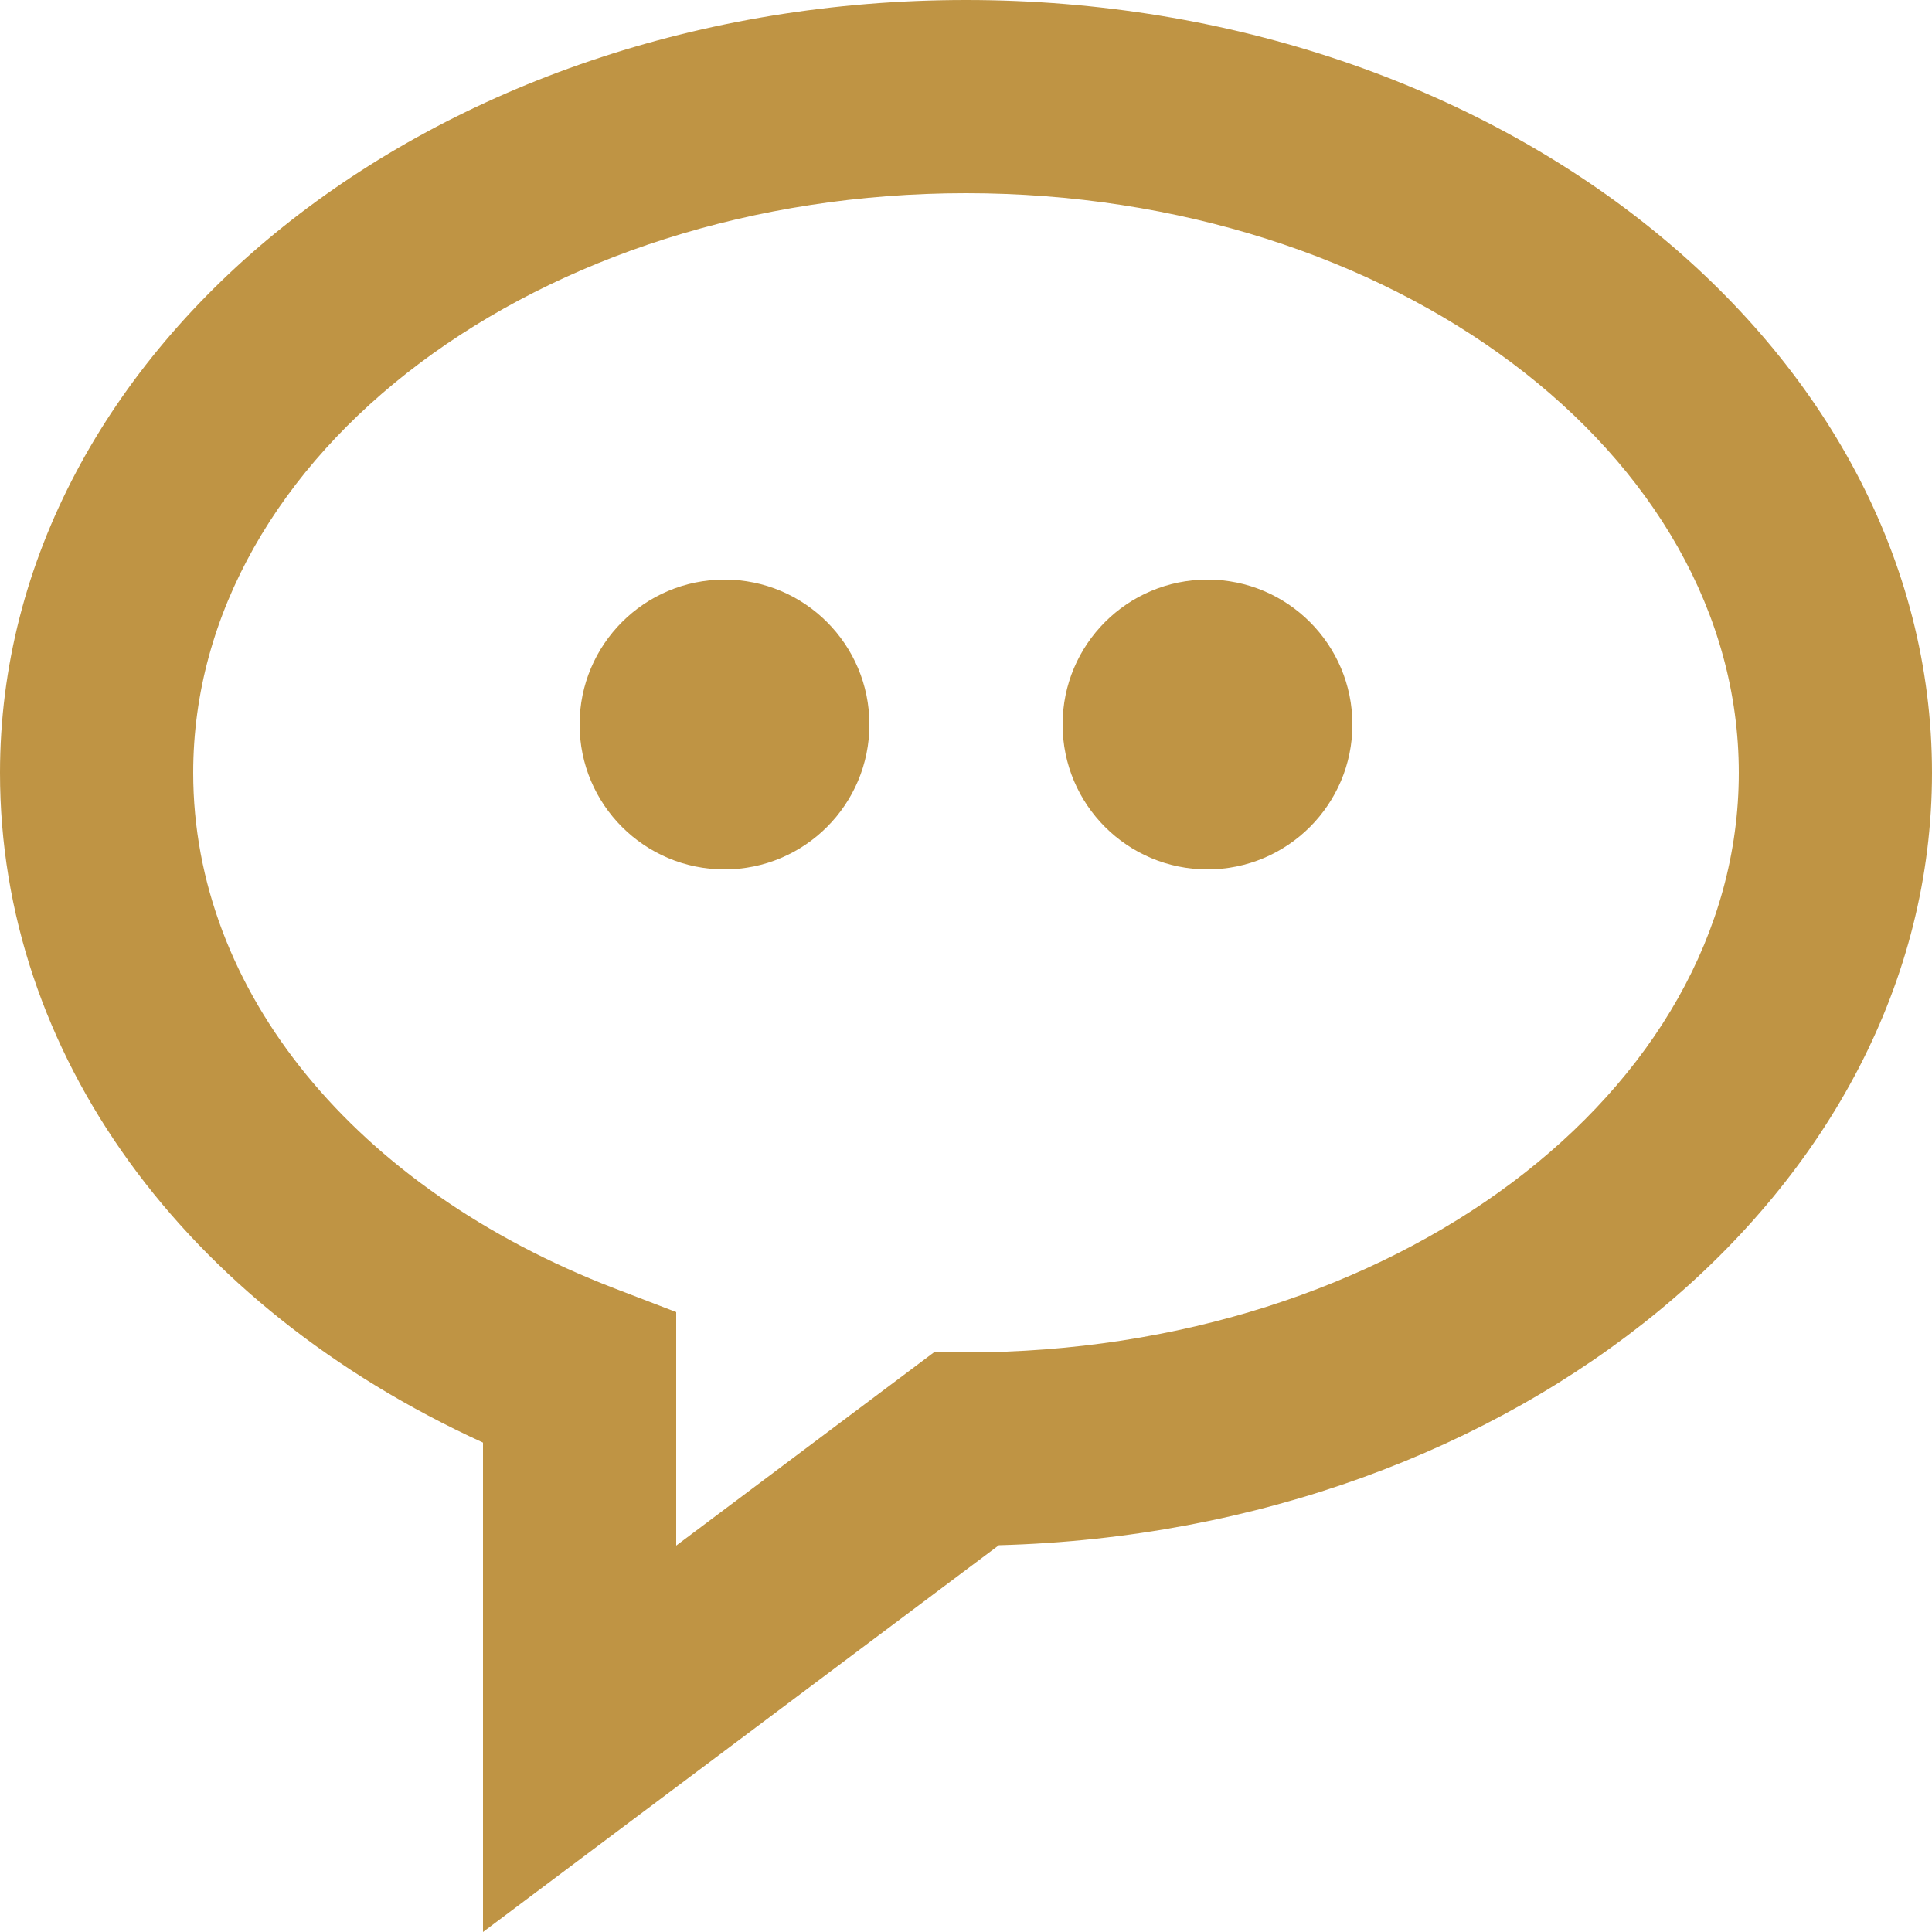 <svg width="16" height="16" viewBox="0 0 16 16" fill="none" xmlns="http://www.w3.org/2000/svg">
<path d="M6 7.2C6.663 7.2 7.2 6.663 7.2 6C7.2 5.337 6.663 4.8 6 4.8C5.337 4.8 4.8 5.337 4.8 6C4.8 6.663 5.337 7.2 6 7.2Z" fill="#BF9444"/>
<path d="M10 7.2C10.662 7.2 11.2 6.663 11.2 6C11.2 5.337 10.662 4.8 10 4.8C9.337 4.8 8.8 5.337 8.8 6C8.8 6.663 9.337 7.2 10 7.2Z" fill="#BF9444"/>
<path d="M8 0C3.589 0 0 2.871 0 6.4C0 8.726 1.518 10.812 4 11.947V16L8.272 12.797C12.558 12.682 16 9.856 16 6.4C16 2.871 12.411 0 8 0ZM8 11.2H7.734L5.6 12.8V10.866L5.087 10.669C2.937 9.841 1.6 8.205 1.6 6.4C1.6 3.753 4.471 1.6 8 1.6C11.529 1.6 14.4 3.753 14.4 6.4C14.4 9.047 11.529 11.2 8 11.2Z" fill="#BF9444"/>
</svg>
